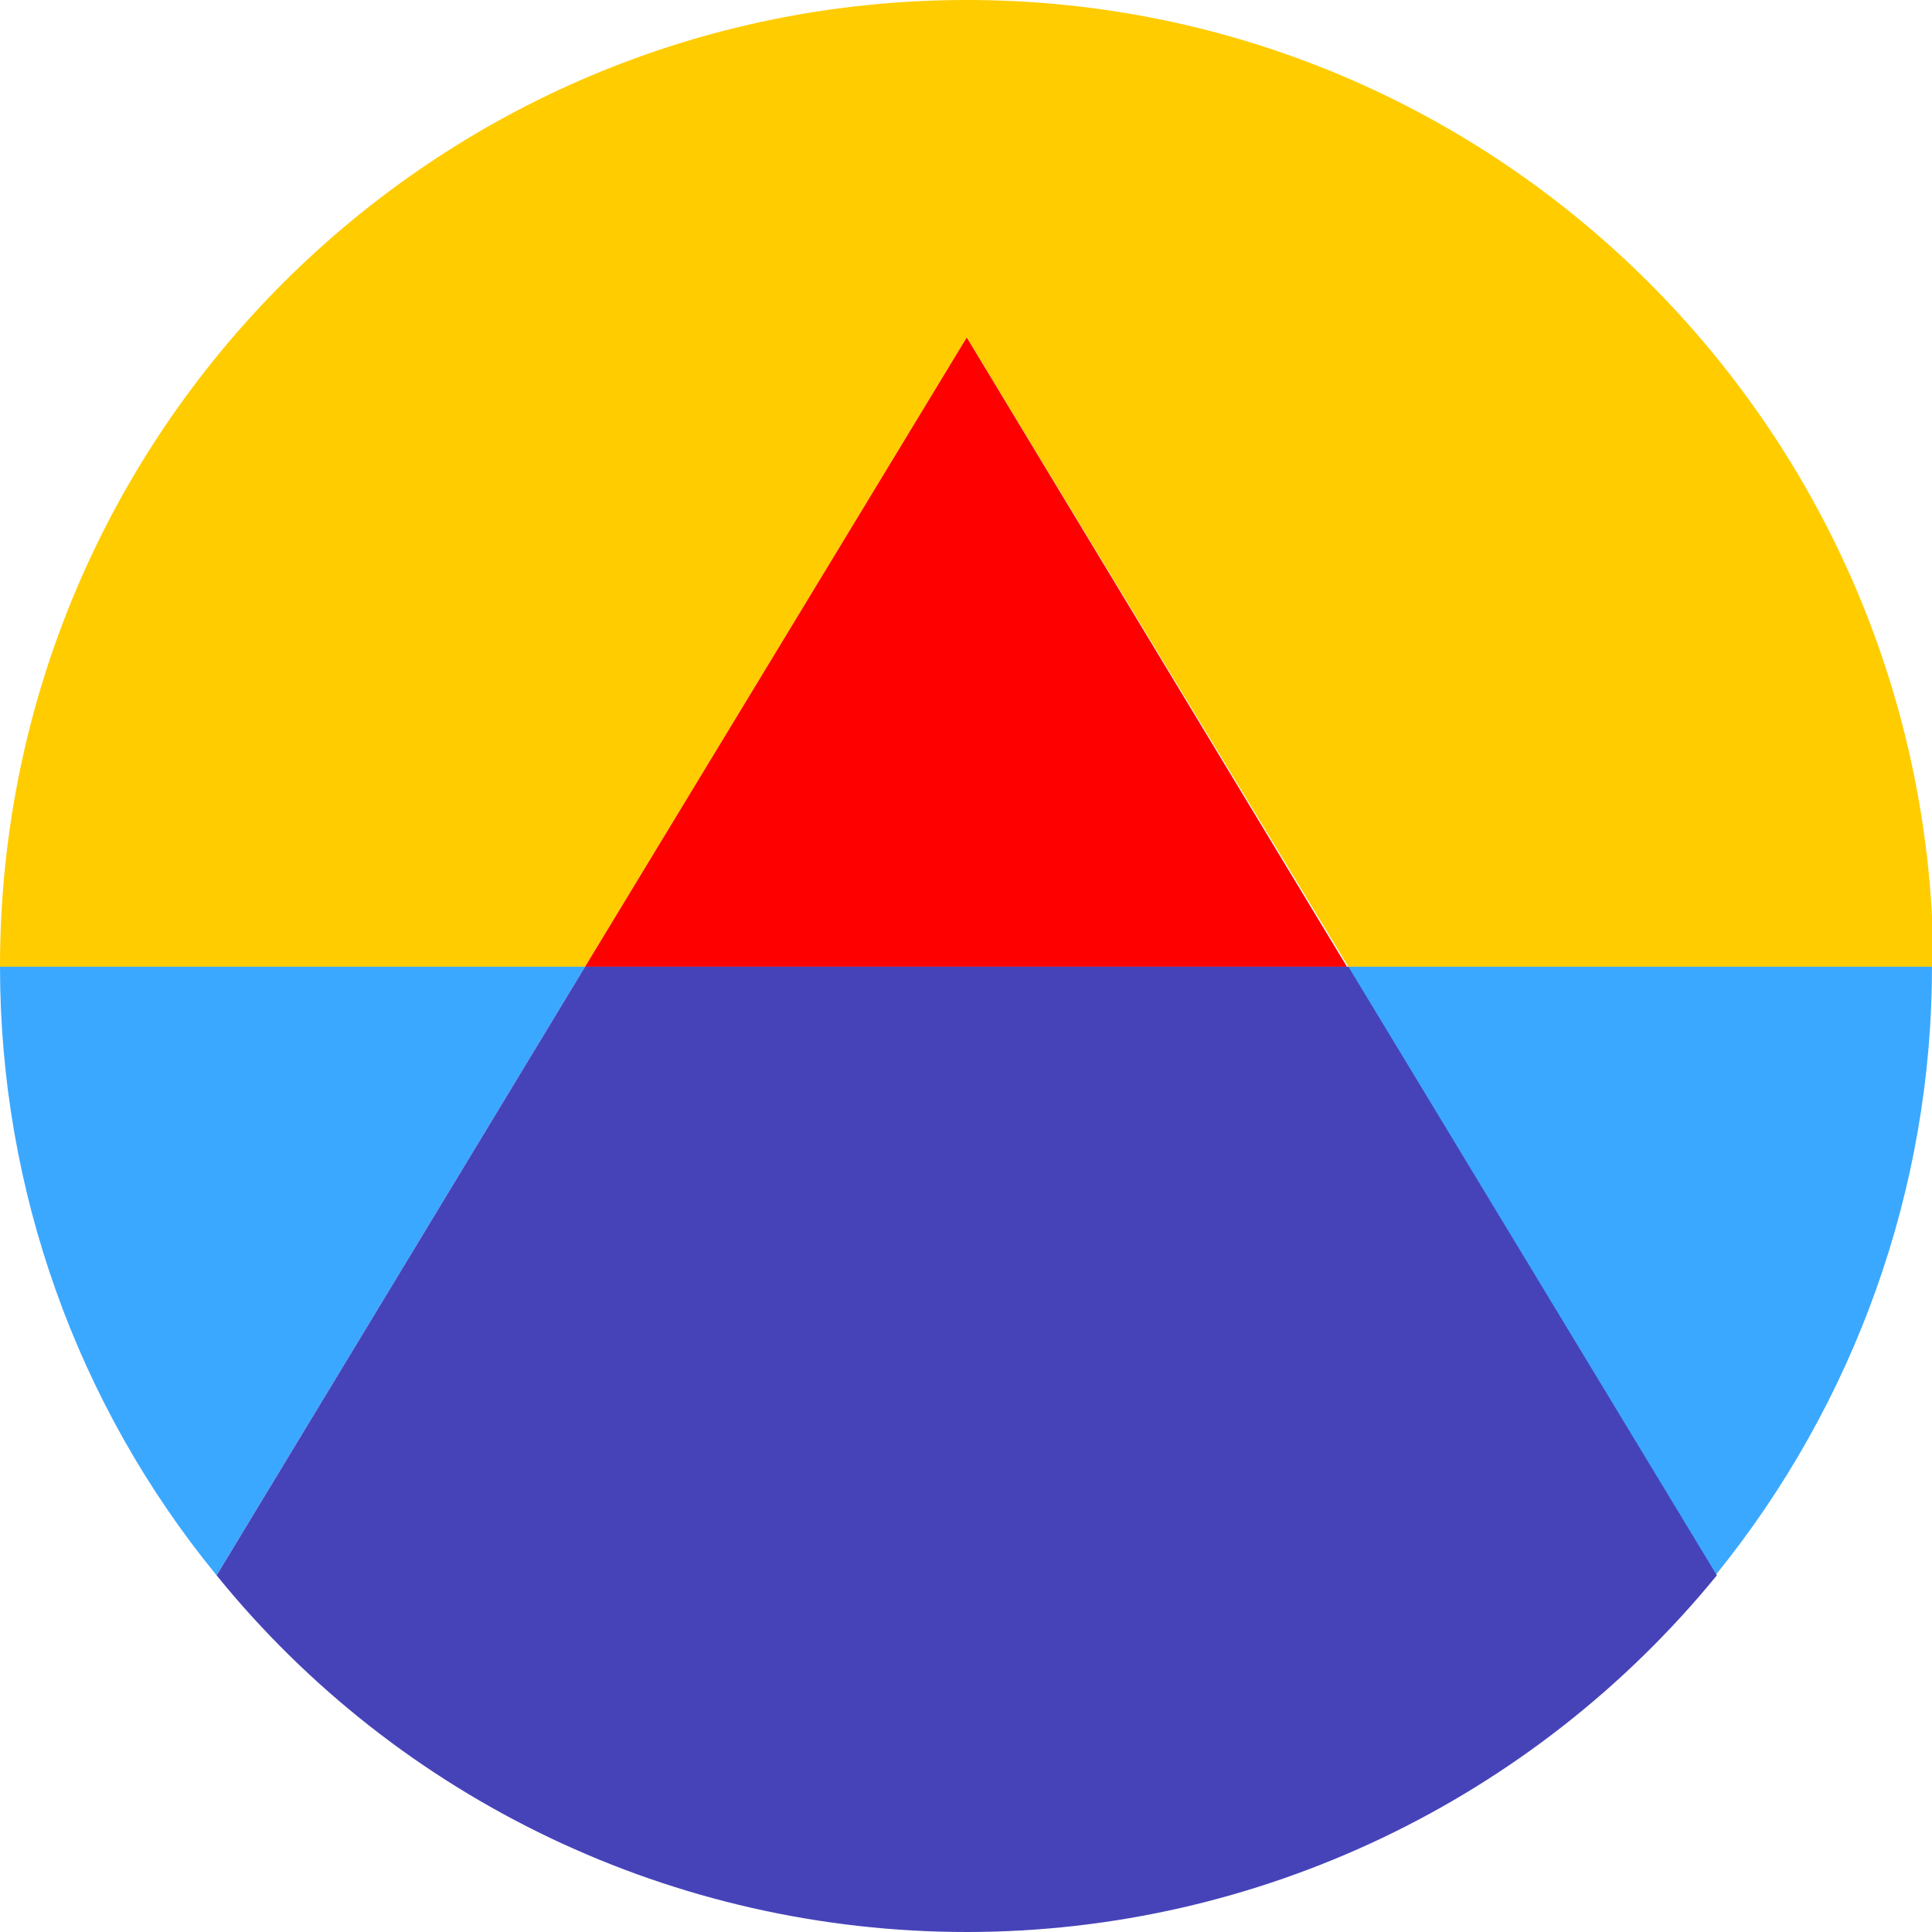 <?xml version="1.0" encoding="utf-8"?>
<!-- Generator: Adobe Illustrator 21.0.2, SVG Export Plug-In . SVG Version: 6.00 Build 0)  -->
<svg version="1.1" id="Layer_1" xmlns="http://www.w3.org/2000/svg" xmlns:xlink="http://www.w3.org/1999/xlink" x="0px"
	y="0px" viewBox="0 0 131.1 131.1" style="enable-background:new 0 0 658.5 131.1;" xml:space="preserve">
	<style type="text/css">
		.st0 {
			fill: #FFCC00;
		}

		.st1 {
			fill: #3BA8FF;
		}

		.st2 {
			fill: #FF0000;
		}

		.st3 {
			fill: #4643B9;
		}
	</style>
	<title>app_metrica_icon</title>

	<g>
		<path class="st0"
			d="M65.6,0L65.6,0C29.4,0,0,29.3,0,65.6c0,0,0,0,0,0h39.7l25.9-42.7l25.9,42.7h39.7C131.1,29.4,101.8,0,65.6,0z" />
		<path class="st1" d="M0,65.6L0,65.6c0,15.1,5.2,29.7,14.7,41.3l25-41.3H0z" />
		<path class="st1" d="M116.4,106.9c9.5-11.7,14.7-26.3,14.7-41.3H91.4L116.4,106.9z" />
		<polygon class="st2" points="65.6,22.9 39.7,65.6 91.4,65.6 		" />
		<path class="st3"
			d="M39.7,65.6l-25,41.3c12.4,15.3,31.1,24.2,50.9,24.2l0,0c19.7,0,38.4-8.9,50.9-24.2l-25-41.3H39.7z" />
	</g>
</svg>
